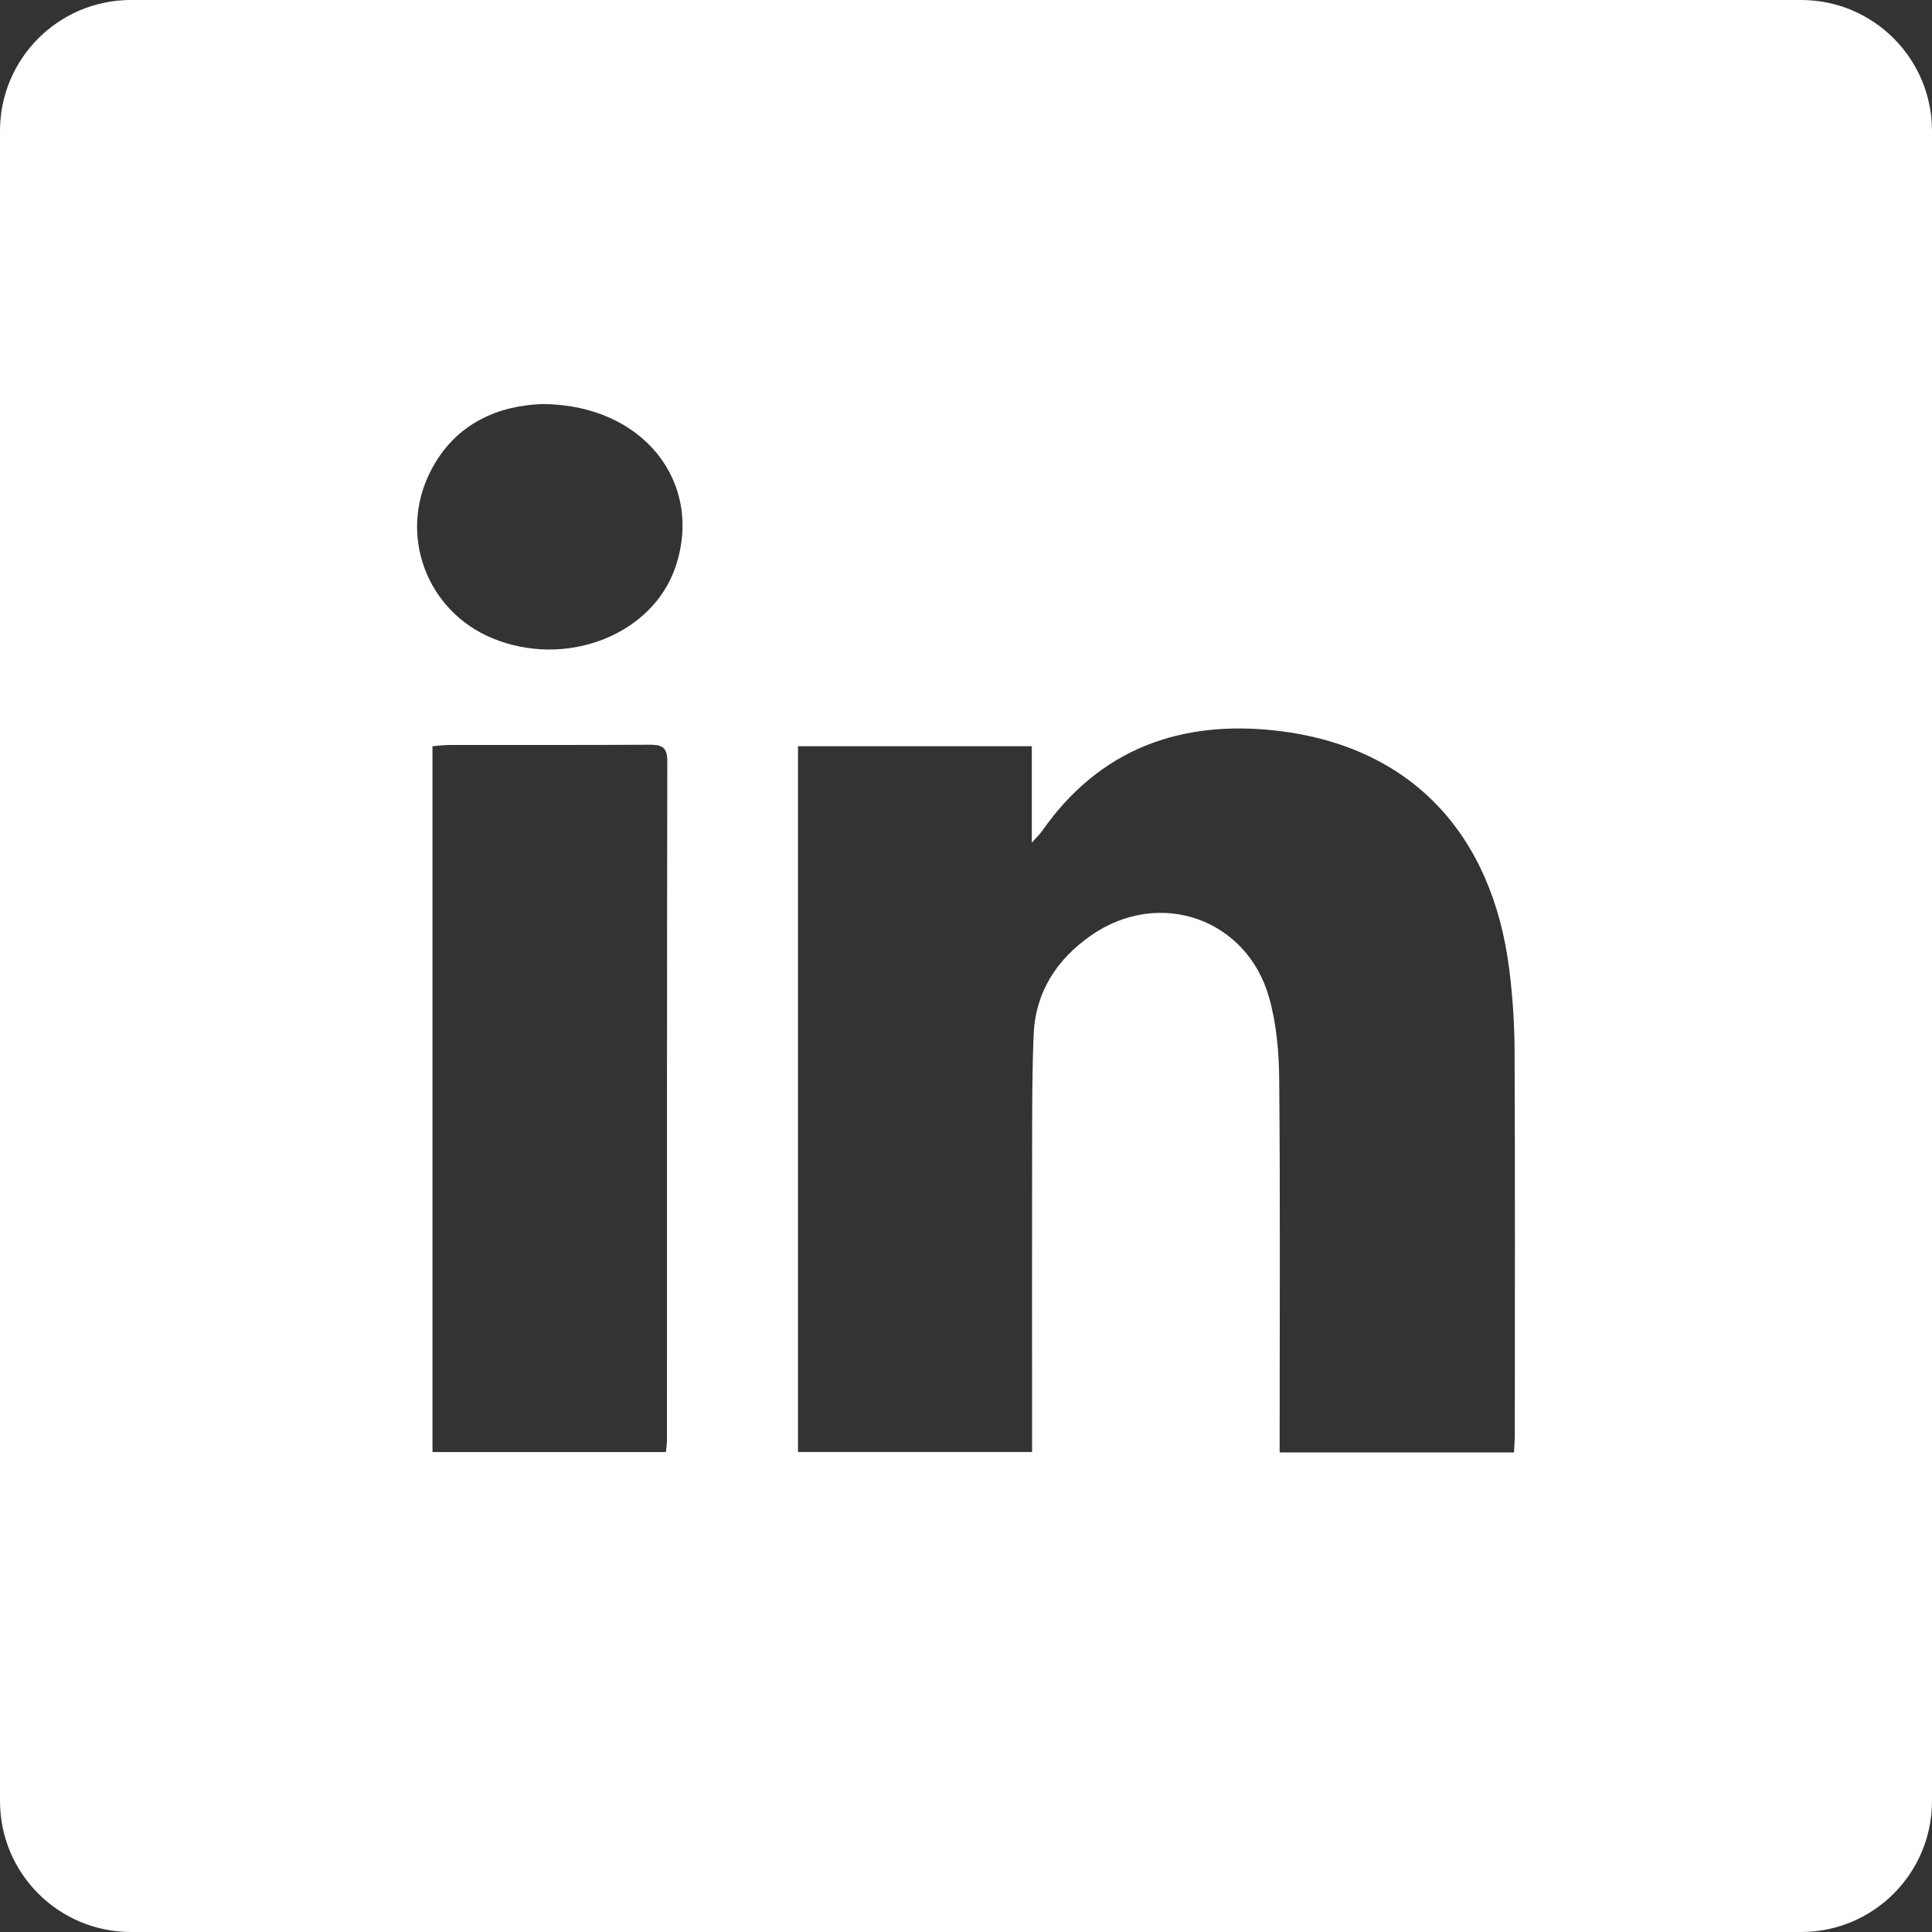 <?xml version="1.0" encoding="utf-8"?>
<!-- Generator: Adobe Illustrator 27.4.1, SVG Export Plug-In . SVG Version: 6.00 Build 0)  -->
<svg version="1.1" id="Layer_1" xmlns="http://www.w3.org/2000/svg" xmlns:xlink="http://www.w3.org/1999/xlink" x="0px" y="0px"
	 viewBox="0 0 512 512" style="enable-background:new 0 0 512 512;" xml:space="preserve">
<rect x="0" y="0" width="512" height="512" fill="#333333" stroke="none"/>
<style type="text/css">
	.st0{fill:#FFFFFF;}
</style>
<path class="st0" d="M477.3,0H34.7C15.53,0,0,15.53,0,34.7v442.6C0,496.47,15.53,512,34.7,512h442.6c19.17,0,34.7-15.53,34.7-34.7
	V34.7C512,15.53,496.47,0,477.3,0z M176.75,381.66c0,0.96-0.17,1.93-0.27,3.15h-61.87V197.75c1.57-0.12,3.02-0.32,4.47-0.32
	c17.67-0.02,35.33,0.04,53-0.07c3.21-0.02,4.76,0.54,4.76,4.32C176.73,261.67,176.76,321.66,176.75,381.66z M179.05,150.13
	c-6.07,18.16-29.11,27.13-48.68,18.96c-17.3-7.23-24.84-27.27-16.32-44.1c6.62-13.09,18.34-17.49,29.64-17.91
	C170.6,107.18,186.47,127.98,179.05,150.13z M401.44,380.08c0,1.47-0.12,2.94-0.21,4.84h-62.11v-5.46c0-31.16,0.17-62.31-0.12-93.47
	c-0.06-7.25-0.72-14.74-2.69-21.68c-5.95-20.98-29.2-28.94-47.17-16.41c-9.03,6.29-14.74,14.96-15.21,26.25
	c-0.43,10.14-0.39,20.31-0.41,30.47c-0.05,24.66-0.01,49.32-0.01,73.98v6.19h-62.03V197.76h61.96v25.56
	c1.52-1.71,2.2-2.33,2.71-3.07c15.22-21.83,36.8-29.53,62.28-26.6c35.2,4.07,57.08,27.03,61.58,63.55
	c0.87,7.09,1.34,14.27,1.37,21.41C401.53,312.43,401.45,346.26,401.44,380.08z"/>
</svg>
